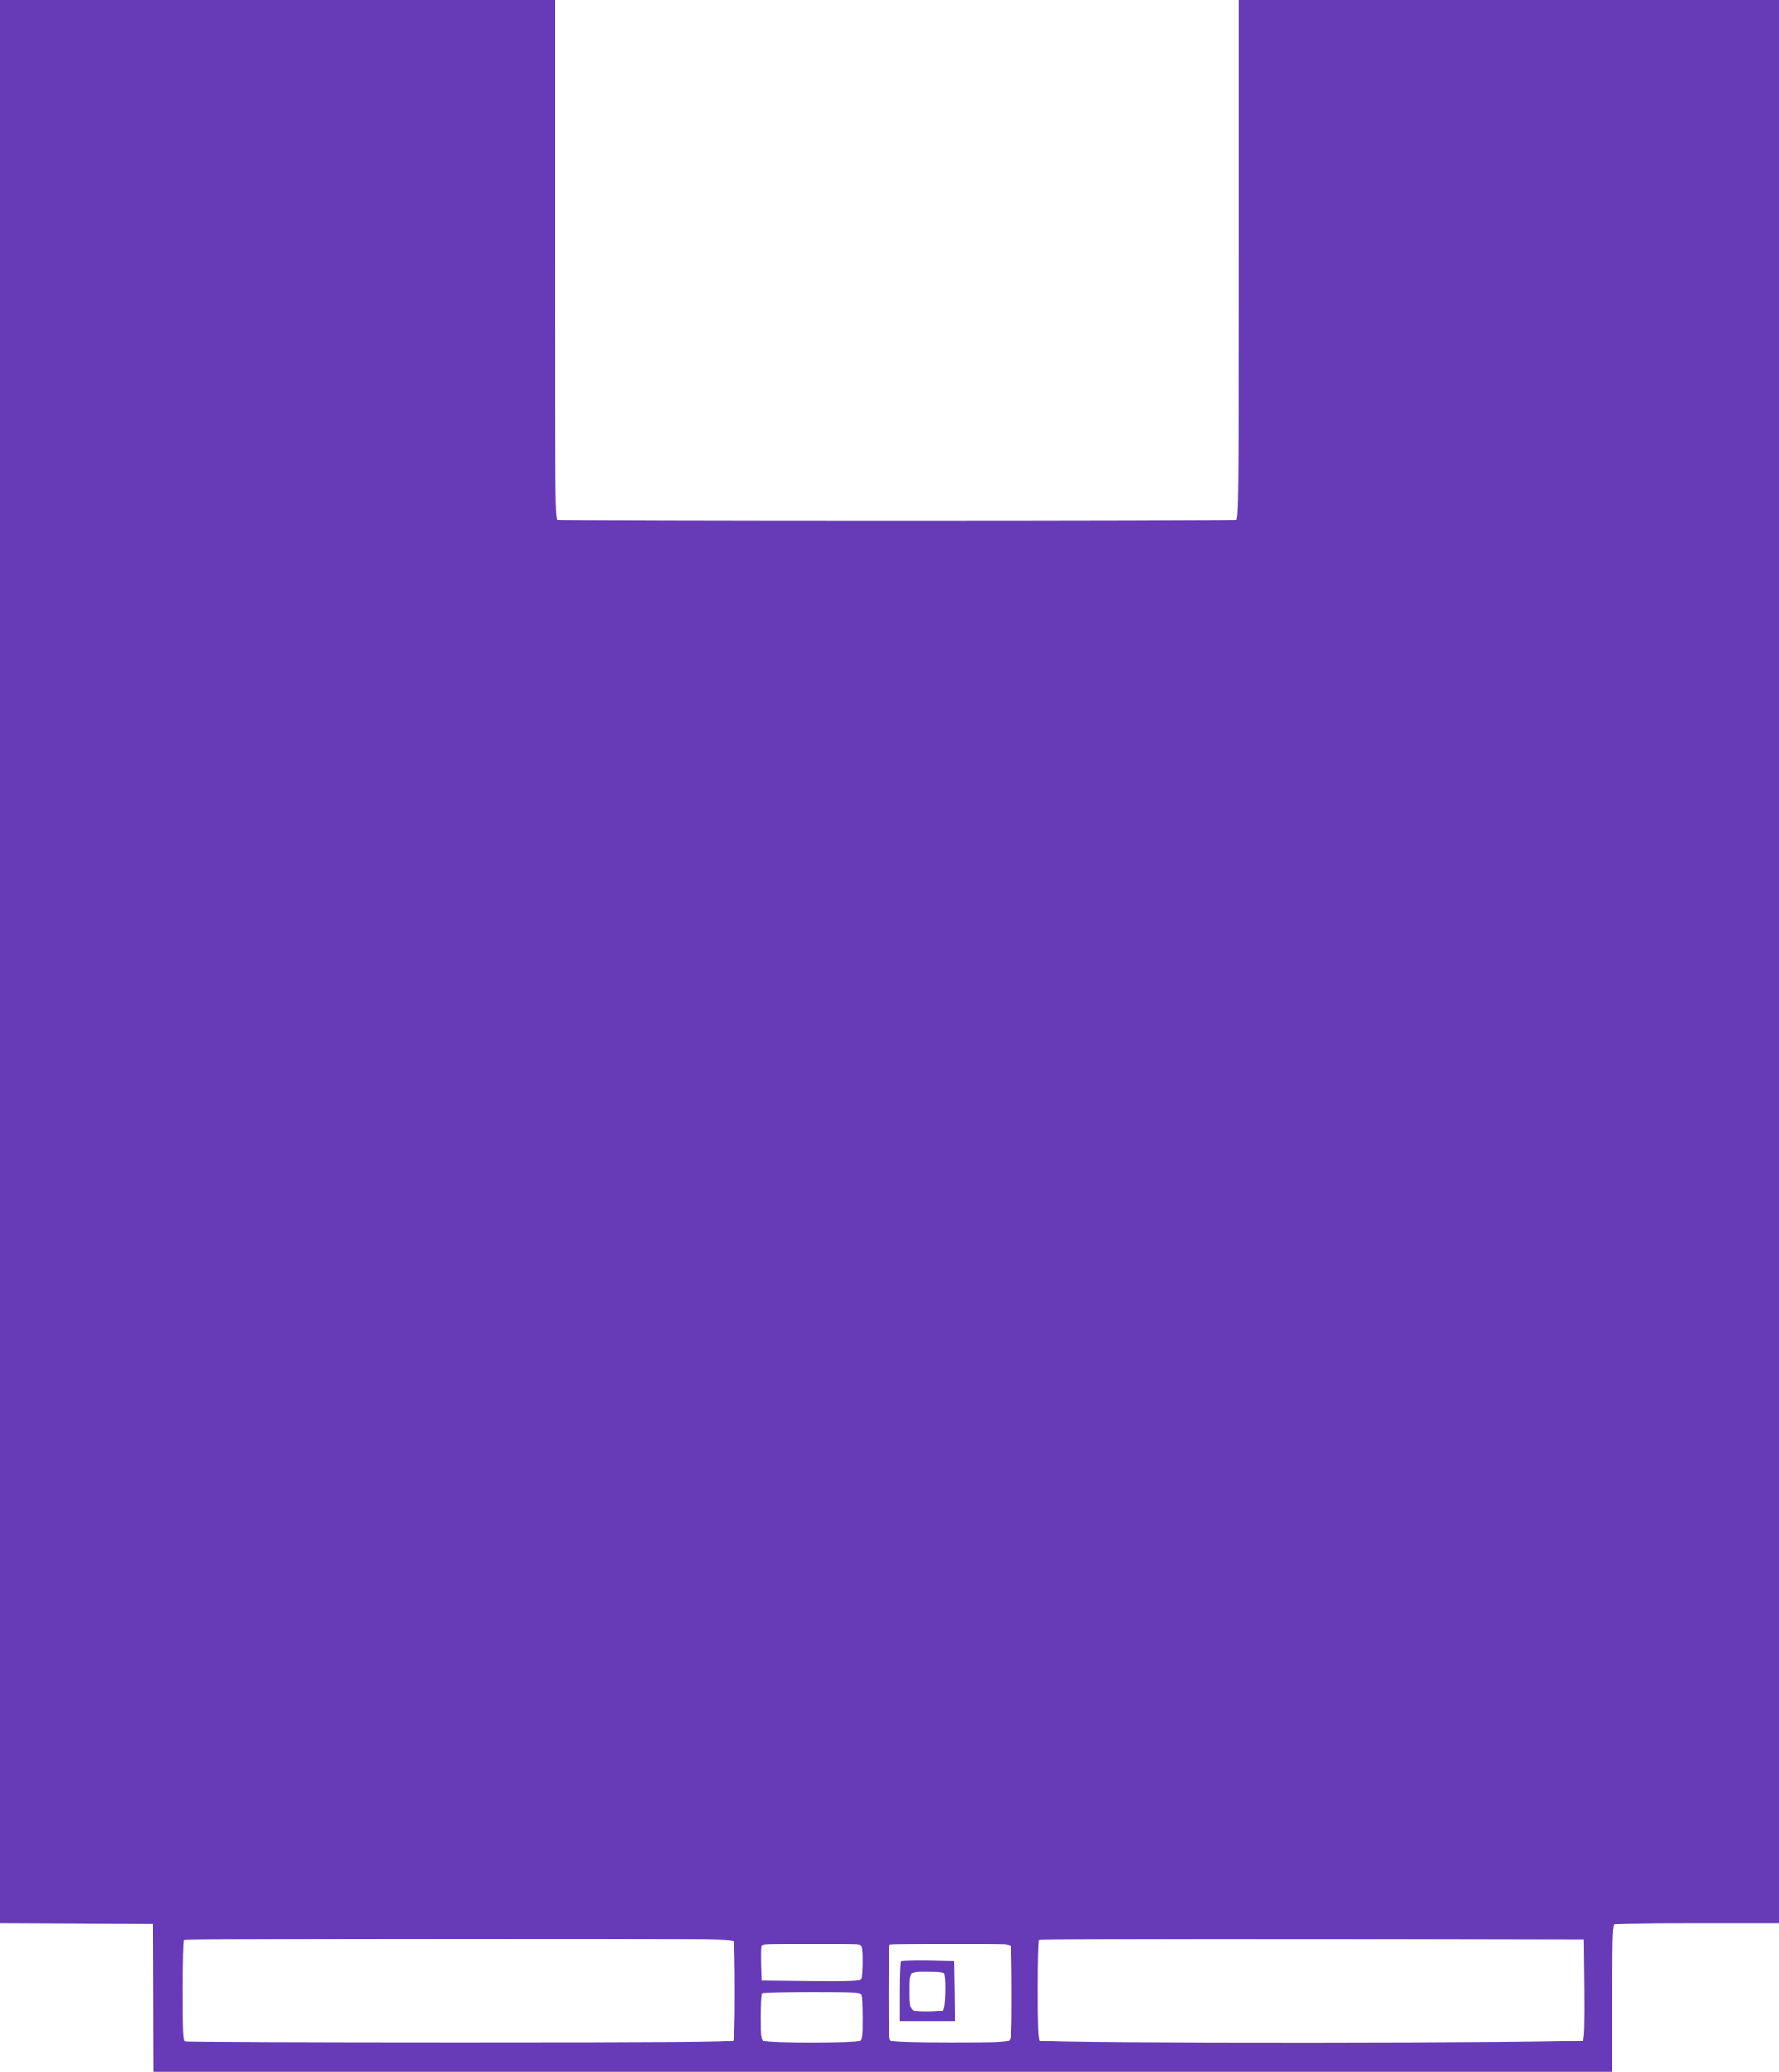 <?xml version="1.0" standalone="no"?>
<!DOCTYPE svg PUBLIC "-//W3C//DTD SVG 20010904//EN"
 "http://www.w3.org/TR/2001/REC-SVG-20010904/DTD/svg10.dtd">
<svg version="1.0" xmlns="http://www.w3.org/2000/svg"
 width="1099pt" height="1280pt" viewBox="0 0 1099 1280"
 preserveAspectRatio="xMidYMid meet">
<g transform="translate(0,1280) scale(0.1,-0.1)"
fill="#673ab7" stroke="none">
<path d="M0 6860 l0 -5940 473 -2 472 -3 3 -457 2 -458 4505 0 4505 0 0 448
c0 335 3 451 12 460 9 9 137 12 515 12 l503 0 0 5940 0 5940 -1670 0 -1670 0
0 -1604 c0 -1453 -1 -1604 -16 -1610 -20 -8 -4168 -8 -4188 0 -15 6 -16 157
-16 1610 l0 1604 -1715 0 -1715 0 0 -5940z m4534 -6056 c3 -9 6 -147 6 -308 0
-214 -3 -295 -12 -304 -9 -9 -398 -12 -1689 -12 -923 0 -1684 3 -1693 6 -14 5
-16 42 -16 313 0 169 3 311 7 314 3 4 768 7 1699 7 1533 0 1692 -1 1698 -16z
m5254 -293 c2 -216 -1 -308 -9 -317 -16 -19 -3338 -21 -3357 -2 -9 9 -12 92
-12 313 0 166 3 305 7 308 3 4 763 6 1687 5 l1681 -3 3 -304z m-4464 263 c9
-23 7 -187 -2 -202 -7 -9 -76 -12 -313 -10 l-304 3 -3 99 c-1 55 0 106 2 113
4 10 67 13 310 13 268 0 305 -2 310 -16z m920 0 c3 -9 6 -139 6 -289 0 -235
-2 -276 -16 -289 -13 -14 -60 -16 -360 -16 -219 0 -352 4 -365 10 -18 10 -19
24 -19 299 0 158 3 291 7 294 3 4 172 7 374 7 325 0 368 -2 373 -16z m-920
-300 c3 -9 6 -74 6 -144 0 -118 -2 -130 -19 -140 -27 -14 -565 -14 -592 0 -17
10 -19 23 -19 149 0 76 3 141 7 144 3 4 142 7 309 7 266 0 303 -2 308 -16z"/>
<path d="M5567 684 c-4 -4 -7 -90 -7 -191 l0 -183 170 0 170 0 -2 188 -3 187
-161 3 c-88 1 -163 -1 -167 -4z m267 -80 c11 -30 7 -209 -6 -222 -8 -8 -45
-12 -100 -12 -106 0 -108 2 -108 122 0 134 -5 128 110 128 80 0 99 -3 104 -16z"/>
</g>
</svg>
